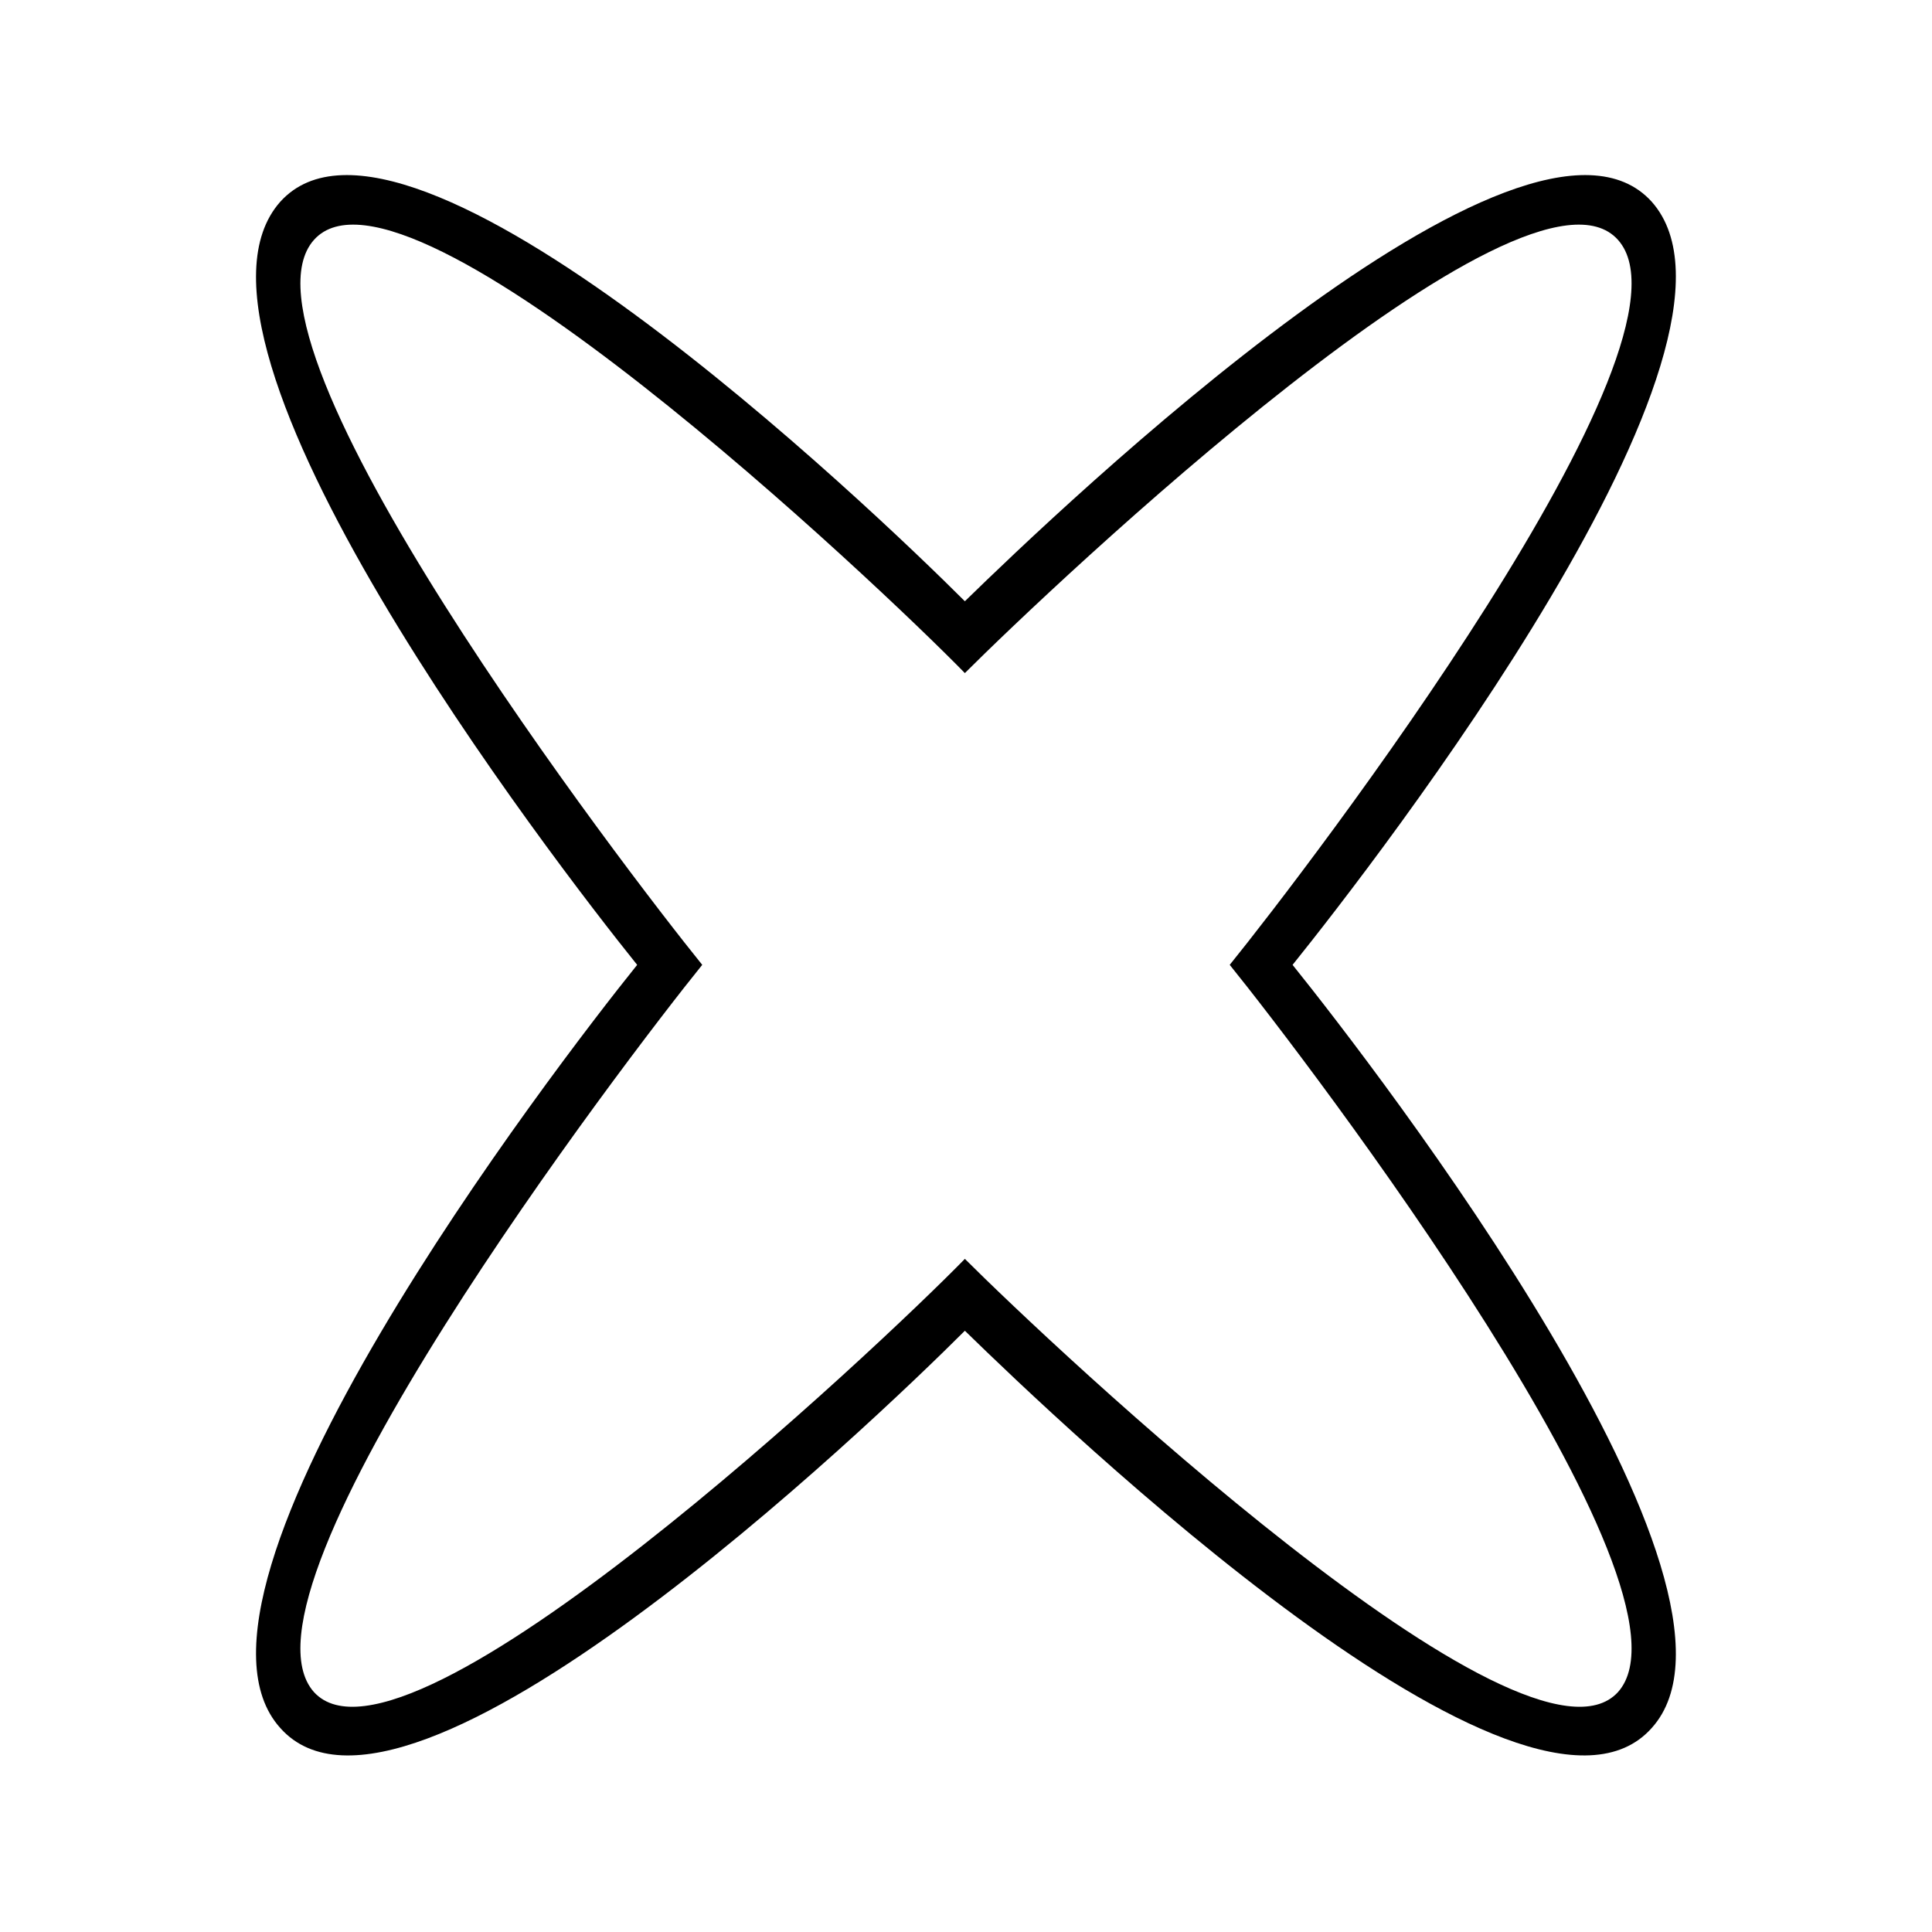 <?xml version="1.0" encoding="UTF-8"?>
<!-- Uploaded to: ICON Repo, www.iconrepo.com, Generator: ICON Repo Mixer Tools -->
<svg fill="#000000" width="800px" height="800px" version="1.1" viewBox="144 144 512 512" xmlns="http://www.w3.org/2000/svg">
 <path d="m399.7 303.34c24.98-24.387 148.7-142.76 182.02-105.88 33.309 37.473-73.164 174.88-95.172 202.24 22.008 27.363 128.48 165.36 95.172 202.24-33.309 37.473-157.03-80.895-182.02-105.28-24.387 24.387-148.11 142.76-181.42 105.28-33.309-36.879 72.566-174.88 94.574-202.24-22.008-27.363-127.89-164.77-94.574-202.24 33.309-36.879 157.03 81.488 181.42 105.88zm0 19.035c-22.008-22.602-148.11-142.16-172.5-114.8-24.387 27.363 82.68 167.14 102.9 192.12-20.223 24.98-127.29 165.36-102.9 192.72 24.387 26.766 150.49-92.195 172.5-114.8 22.602 22.602 148.7 141.57 173.09 114.8 24.387-27.363-82.68-167.74-102.9-192.72 20.223-24.98 127.29-164.77 102.9-192.12-24.387-27.363-150.49 92.195-173.09 114.8z"/>
</svg>